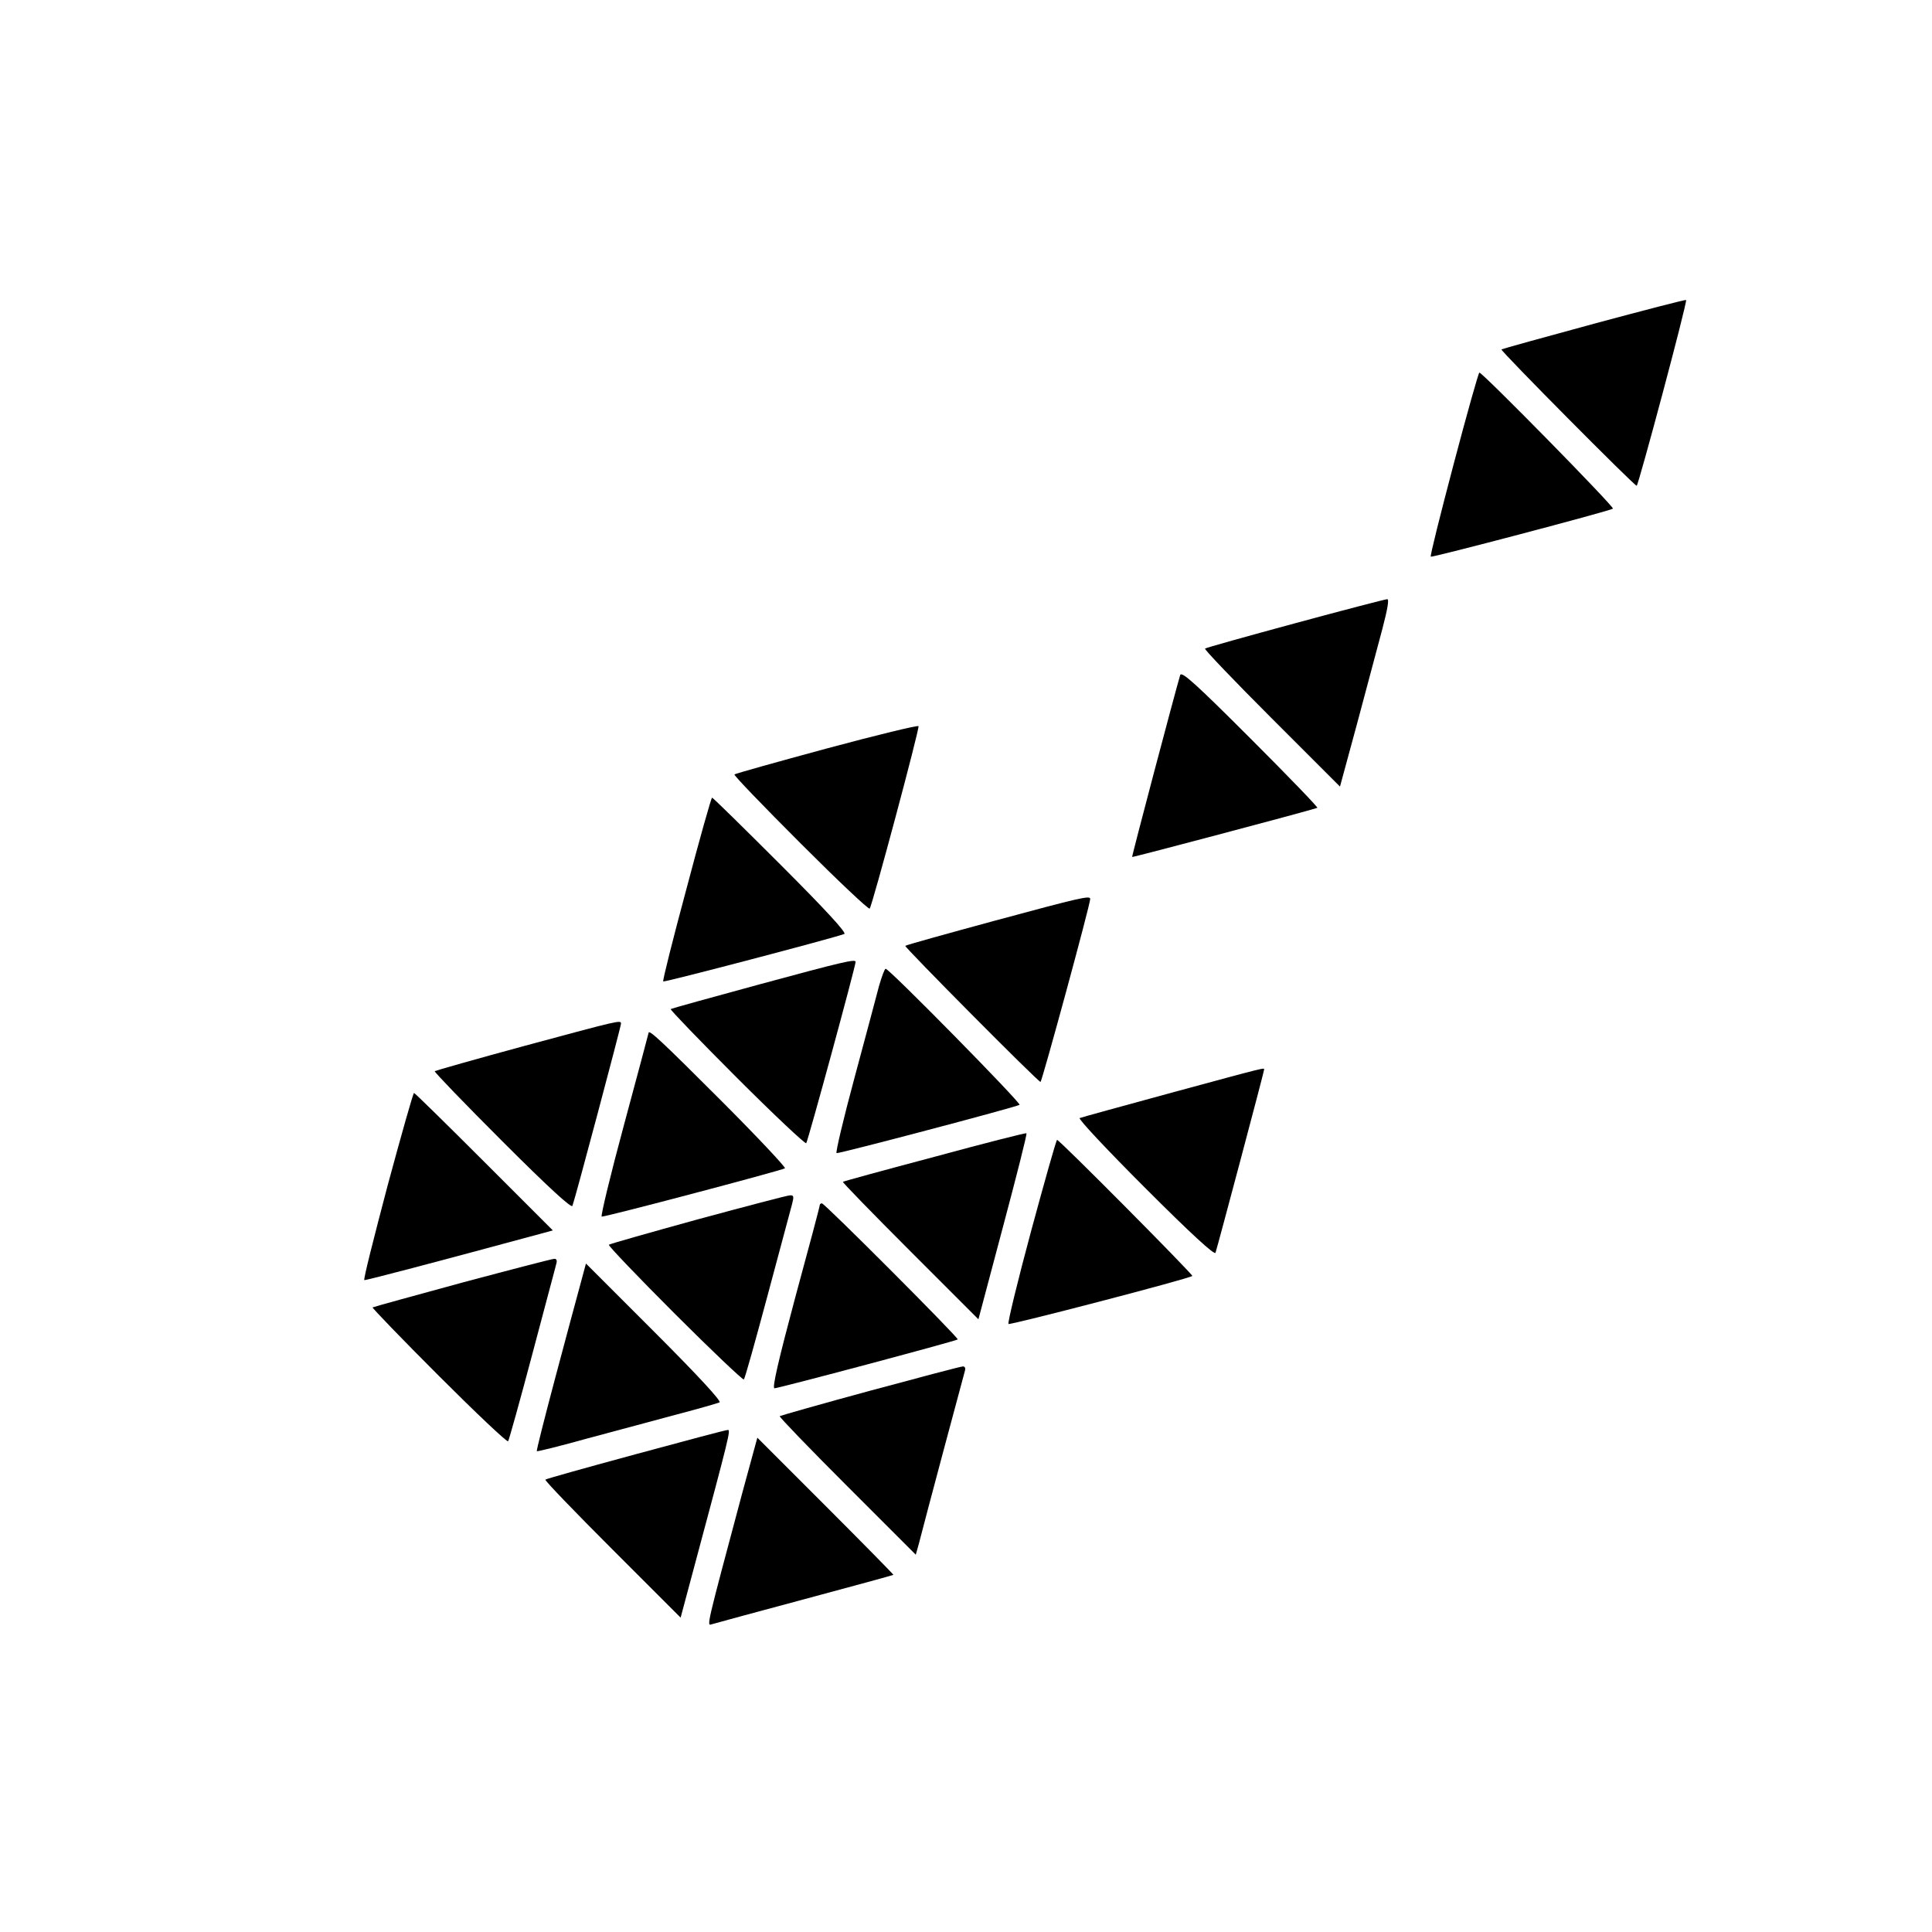 <?xml version="1.0" standalone="no"?>
<!DOCTYPE svg PUBLIC "-//W3C//DTD SVG 20010904//EN"
 "http://www.w3.org/TR/2001/REC-SVG-20010904/DTD/svg10.dtd">
<svg version="1.0" xmlns="http://www.w3.org/2000/svg"
 width="700pt" height="700pt" viewBox="0 0 700 700"
 preserveAspectRatio="xMidYMid meet">
<g transform="translate(0,700) scale(0.1,-0.1)"
fill="#000000" stroke="none">
<path d="M5775 5827 c-181 -49 -332 -91 -335 -93 -4 -5 481 -494 490 -494 6 0
185 669 179 673 -2 2 -152 -37 -334 -86z"/>
<path d="M5267 5319 c-48 -182 -86 -333 -83 -336 4 -4 643 164 660 174 7 5
-472 493 -484 493 -3 0 -45 -149 -93 -331z"/>
<path d="M4693 4742 c-177 -48 -324 -89 -327 -92 -3 -3 106 -117 242 -253
l247 -247 63 232 c34 128 75 281 91 341 18 69 25 107 17 106 -6 0 -156 -39
-333 -87z"/>
<path d="M4276 4554 c-19 -64 -176 -657 -174 -659 2 -2 636 166 671 178 4 1
-105 114 -242 251 -200 200 -250 245 -255 230z"/>
<path d="M2995 4288 c-181 -49 -331 -91 -334 -94 -3 -3 105 -115 239 -249 135
-135 247 -241 251 -237 9 9 181 652 177 661 -2 4 -151 -32 -333 -81z"/>
<path d="M2487 3779 c-49 -182 -87 -333 -84 -335 3 -4 613 156 656 172 10 3
-65 85 -229 249 -135 135 -247 245 -250 245 -3 0 -45 -149 -93 -331z"/>
<path d="M3600 3663 c-173 -47 -317 -87 -320 -90 -4 -4 481 -493 490 -493 5 0
181 646 180 663 0 13 -32 6 -350 -80z"/>
<path d="M2750 3433 c-173 -47 -317 -87 -320 -89 -2 -3 106 -115 240 -249 135
-135 248 -241 251 -237 6 6 179 641 179 657 0 11 -44 1 -350 -82z"/>
<path d="M3185 3428 c-9 -35 -49 -184 -89 -333 -40 -148 -69 -271 -65 -273 7
-3 648 166 663 175 8 5 -472 493 -485 493 -4 0 -14 -28 -24 -62z"/>
<path d="M1902 3211 c-177 -48 -324 -90 -327 -92 -2 -3 108 -117 245 -254 167
-167 251 -244 254 -234 10 26 176 650 176 660 0 14 -3 13 -348 -80z"/>
<path d="M2350 3258 c0 -2 -40 -151 -89 -333 -49 -181 -85 -331 -81 -333 8 -3
648 166 664 175 4 3 -101 115 -235 249 -210 210 -258 255 -259 242z"/>
<path d="M4245 3041 c-176 -48 -326 -89 -333 -92 -7 -2 99 -115 237 -253 165
-165 252 -245 255 -235 8 24 176 656 176 663 0 8 19 13 -335 -83z"/>
<path d="M1404 2703 c-49 -186 -88 -339 -84 -341 4 -2 251 63 639 168 l44 12
-249 249 c-137 137 -251 249 -254 249 -3 0 -46 -152 -96 -337z"/>
<path d="M3387 2809 c-181 -48 -331 -89 -333 -91 -2 -2 108 -115 244 -251
l247 -247 89 335 c49 184 88 337 85 339 -2 2 -152 -36 -332 -85z"/>
<path d="M3736 2540 c-49 -182 -86 -334 -82 -337 5 -5 655 164 666 174 4 4
-481 493 -490 493 -3 0 -45 -149 -94 -330z"/>
<path d="M2528 2582 c-174 -48 -319 -89 -322 -92 -3 -3 105 -116 239 -250 134
-134 247 -241 250 -238 4 3 42 140 86 304 44 165 84 314 89 332 7 27 6 32 -8
31 -9 0 -160 -40 -334 -87z"/>
<path d="M2970 2633 c0 -5 -40 -155 -89 -335 -61 -228 -84 -328 -75 -328 15 0
657 171 664 177 5 5 -482 493 -492 493 -5 0 -8 -3 -8 -7z"/>
<path d="M1675 2353 c-176 -48 -322 -88 -325 -90 -2 -2 106 -114 240 -248 135
-135 247 -241 251 -237 3 4 43 147 88 317 45 171 85 318 87 328 3 10 0 17 -8
16 -7 0 -157 -39 -333 -86z"/>
<path d="M2102 2344 c-12 -44 -53 -196 -91 -339 -38 -143 -68 -261 -66 -263 1
-2 86 19 186 47 101 27 247 66 324 87 77 20 146 40 152 43 8 4 -80 99 -236
255 l-248 248 -21 -78z"/>
<path d="M3152 1961 c-177 -48 -324 -90 -327 -92 -2 -3 108 -117 245 -254
l248 -248 11 39 c21 83 162 610 167 627 3 10 0 17 -8 16 -7 0 -158 -40 -336
-88z"/>
<path d="M2303 1731 c-177 -48 -324 -89 -327 -92 -3 -3 106 -116 243 -253
l247 -247 53 198 c124 462 129 483 118 482 -7 0 -157 -40 -334 -88z"/>
<path d="M2690 1593 c-132 -494 -130 -484 -111 -478 9 3 161 44 336 91 176 47
321 87 322 88 1 1 -109 113 -246 250 l-247 247 -54 -198z"/>
</g>
</svg>
